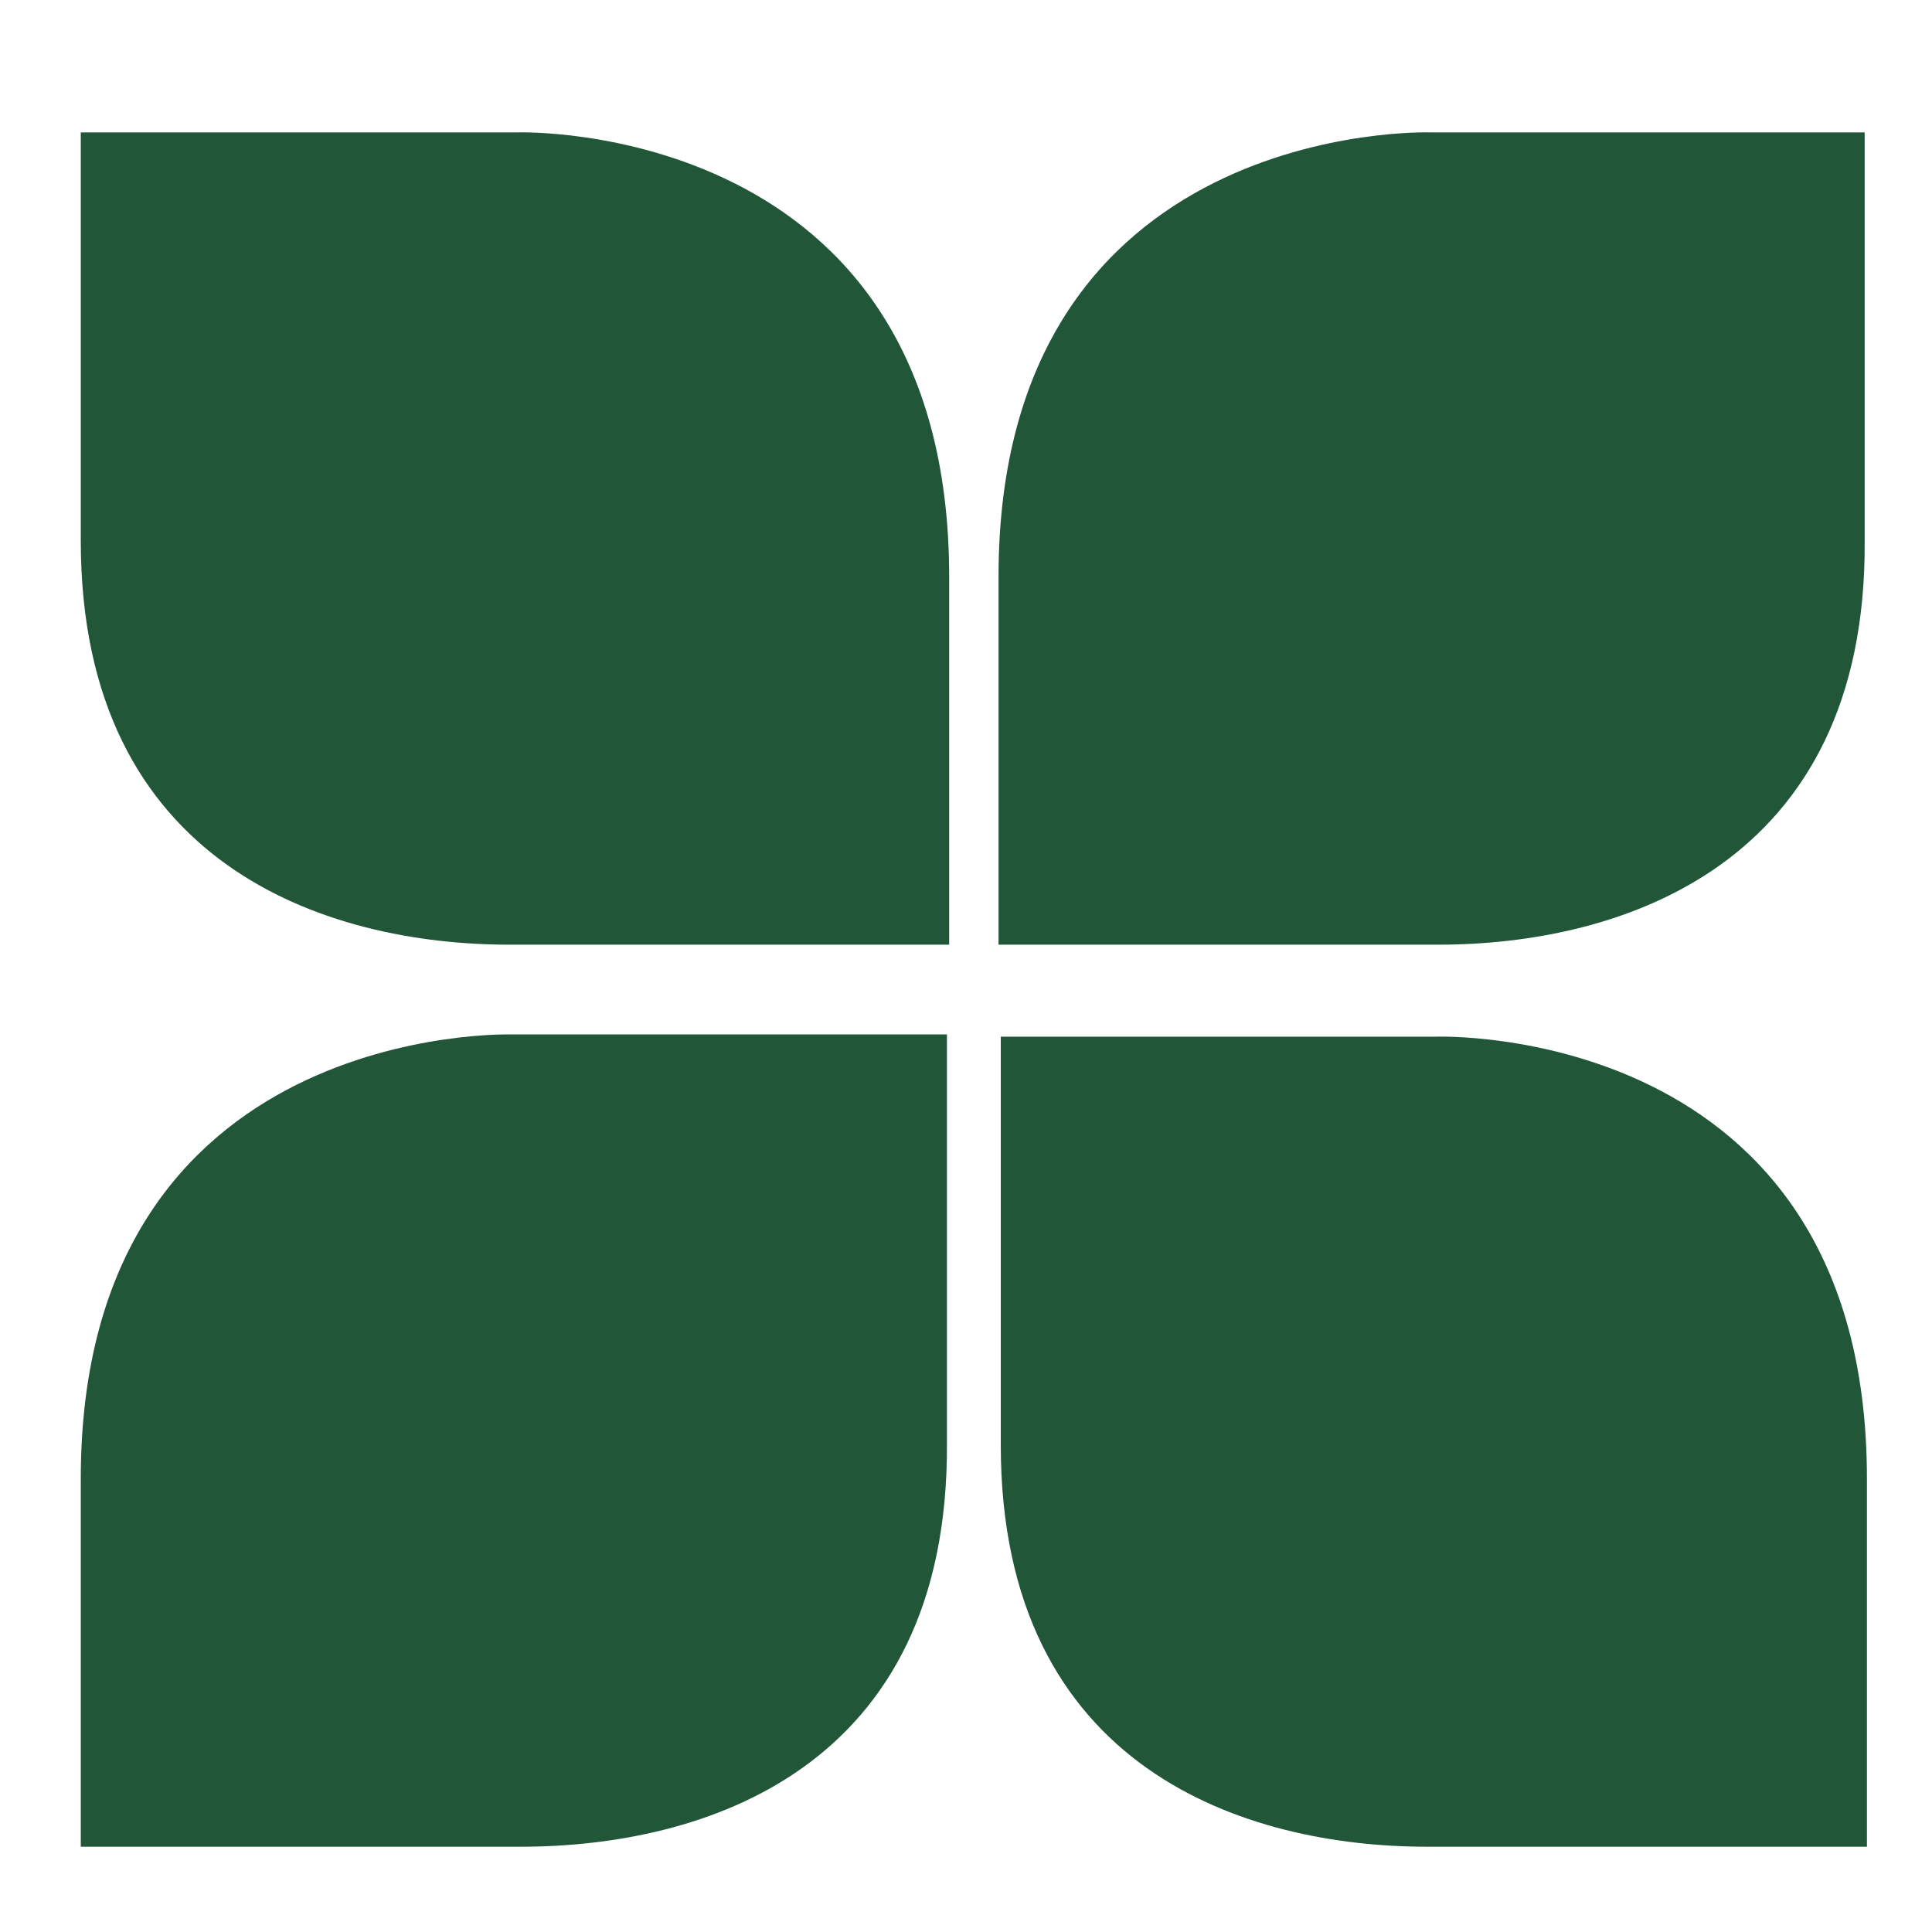 <?xml version="1.0" encoding="utf-8"?>
<!-- Generator: Adobe Illustrator 25.0.0, SVG Export Plug-In . SVG Version: 6.00 Build 0)  -->
<svg version="1.1" id="图层_1" xmlns="http://www.w3.org/2000/svg" xmlns:xlink="http://www.w3.org/1999/xlink" x="0px" y="0px"
	 viewBox="0 0 86.1 86.1" style="enable-background:new 0 0 86.1 86.1;" xml:space="preserve">
<style type="text/css">
	.st0{fill:none;}
	.st1{fill:#215639;}
</style>
<g>
	<rect x="-10.3" y="-5.9" class="st0" width="103.6" height="91.6"/>
	<path class="st1" d="M64.1,42.1c-11.7,0-19.6,0-19.6,0s0,1.3,0-16.4c0-20.4,19.2-19.8,19.2-19.8h19.4v18.2
		C83.2,38.6,72.2,42.1,64.1,42.1L64.1,42.1z"/>
	<path class="st1" d="M63.6,82.3c11.7,0,19.6,0,19.6,0s0,1.3,0-16.4C83.2,45.5,64,46.2,64,46.2H44.6v18.2
		C44.6,78.9,55.6,82.3,63.6,82.3L63.6,82.3z"/>
	<path class="st1" d="M22.7,42.1c11.7,0,19.6,0,19.6,0s0,1.3,0-16.4c0-20.4-19.2-19.8-19.2-19.8H3.6v18.2
		C3.6,38.6,14.6,42.1,22.7,42.1L22.7,42.1z"/>
	<path class="st1" d="M23.2,82.3c-11.7,0-19.6,0-19.6,0s0,1.3,0-16.4c0-20.4,19.2-19.8,19.2-19.8h19.4v18.2
		C42.3,78.9,31.3,82.3,23.2,82.3L23.2,82.3z"/>
</g>
</svg>
